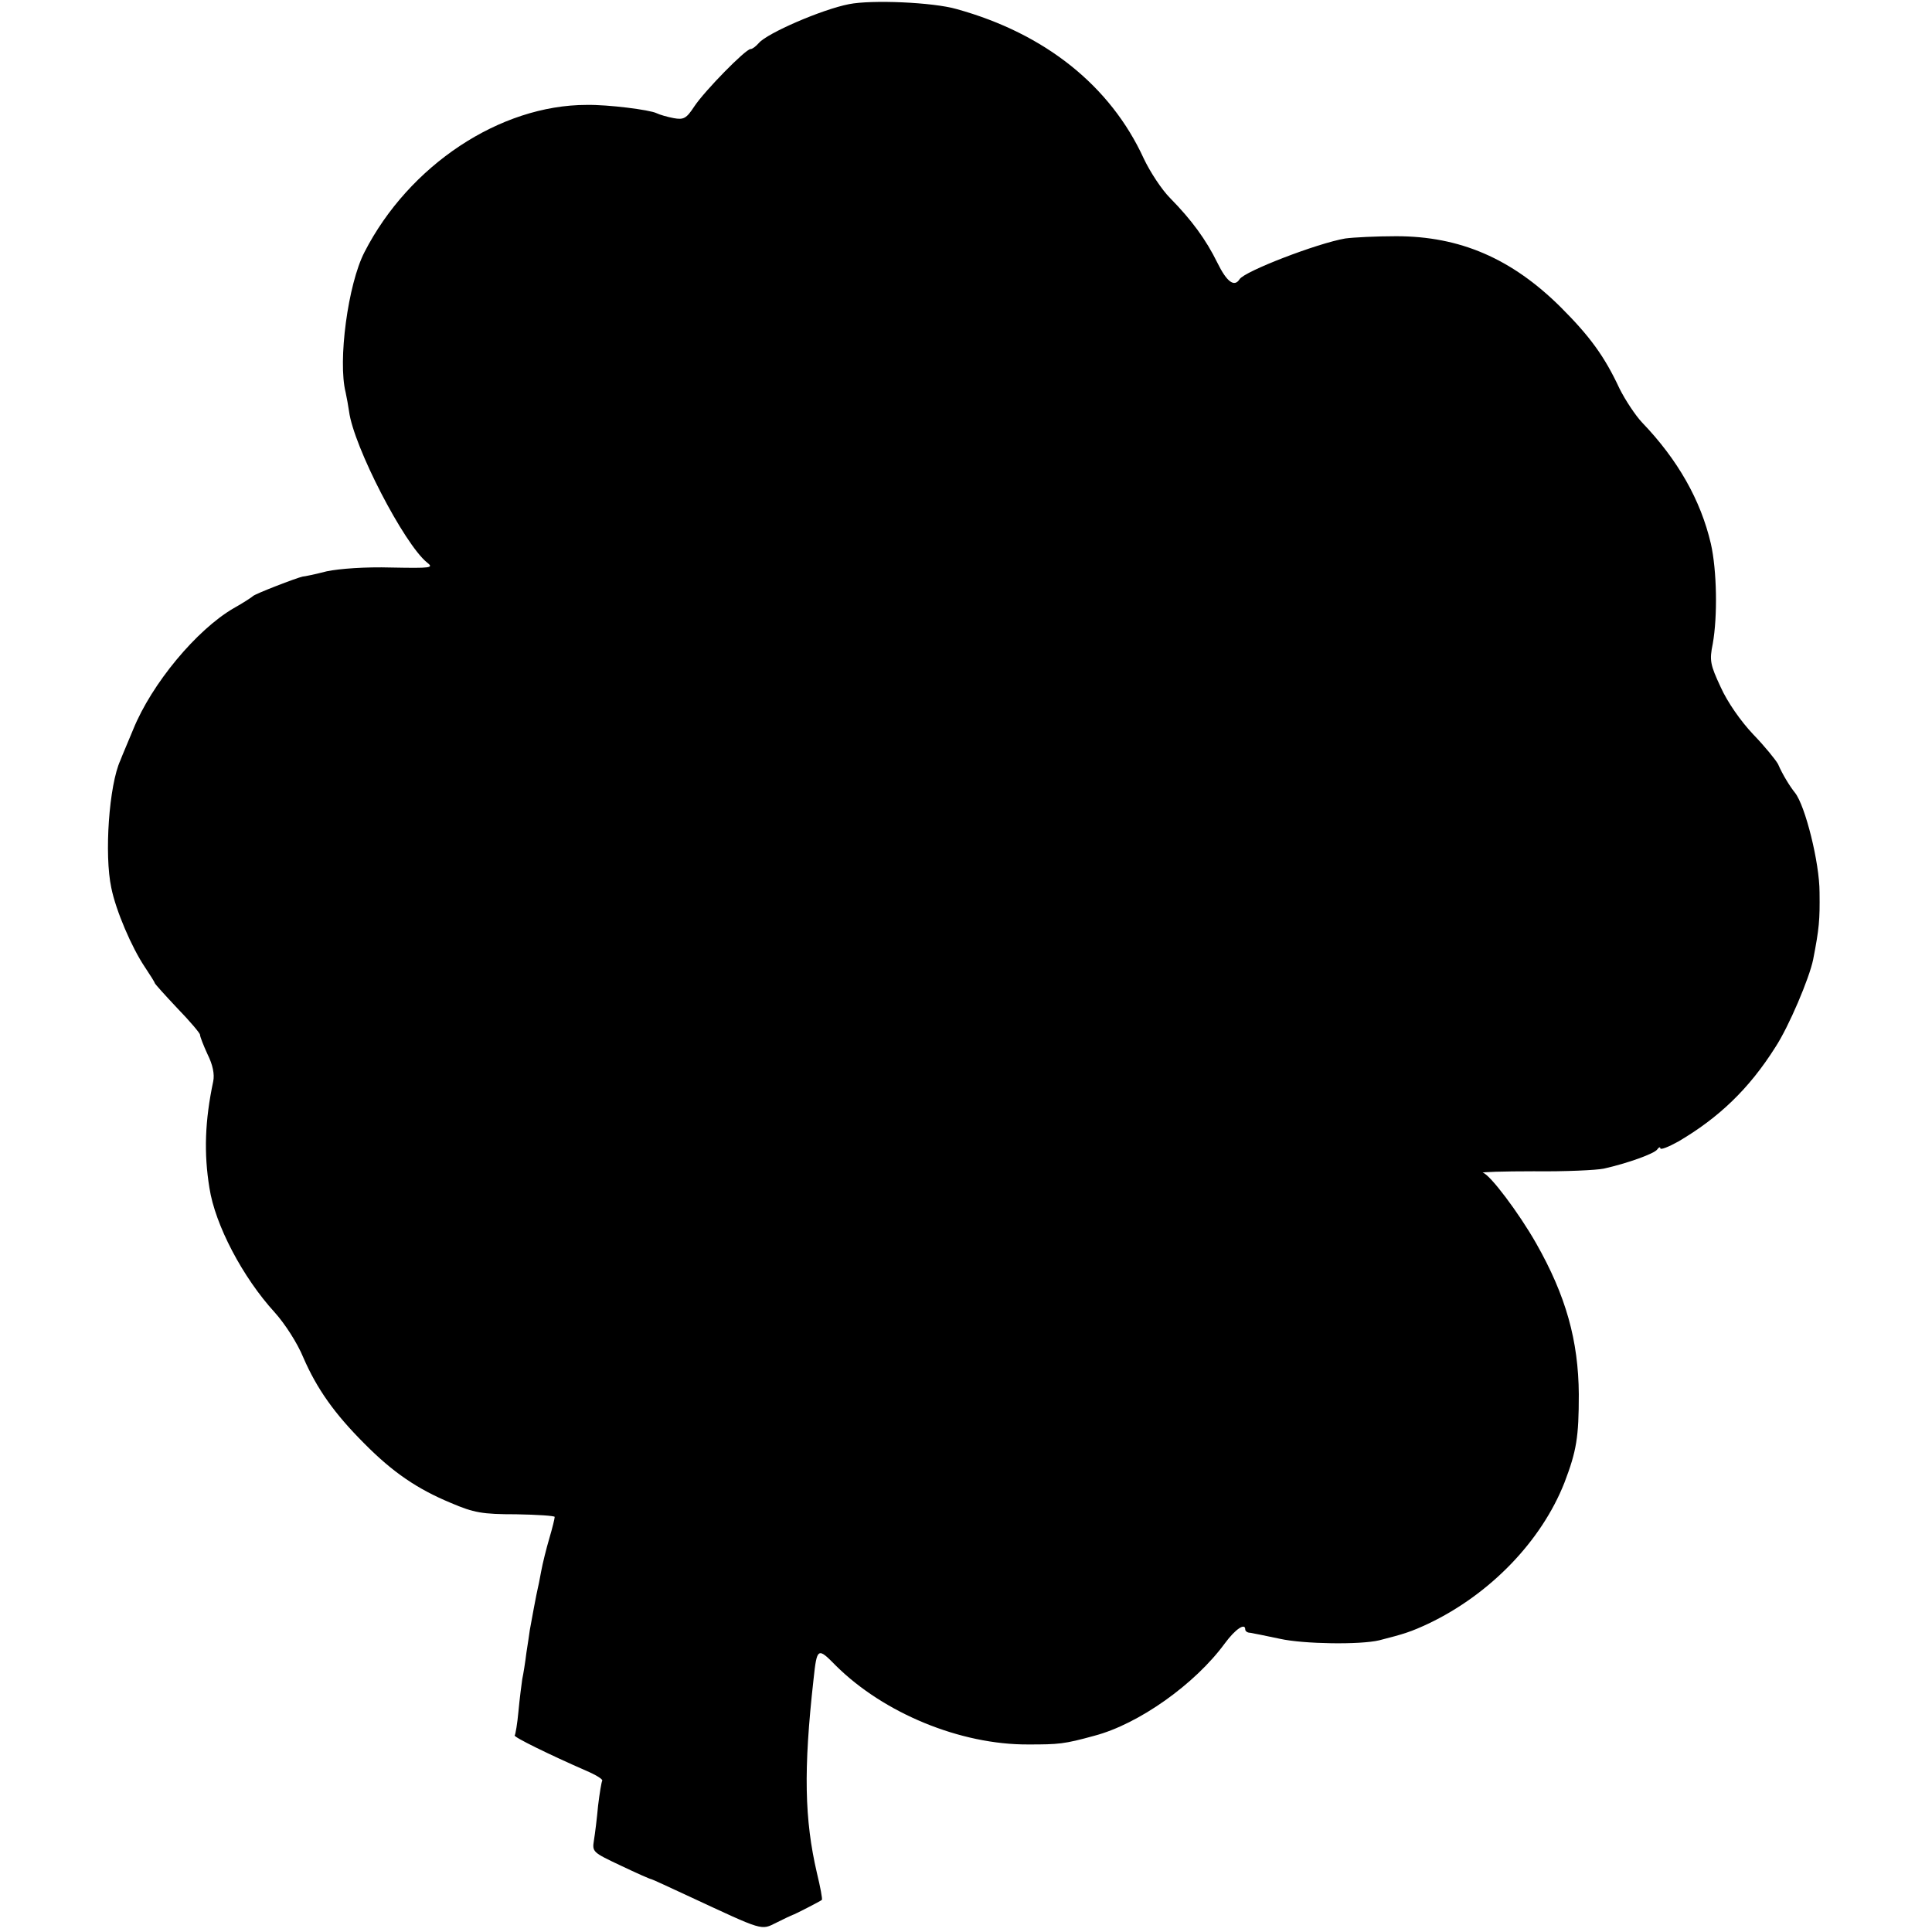<?xml version="1.0" standalone="no"?>
<!DOCTYPE svg PUBLIC "-//W3C//DTD SVG 20010904//EN"
 "http://www.w3.org/TR/2001/REC-SVG-20010904/DTD/svg10.dtd">
<svg version="1.0" xmlns="http://www.w3.org/2000/svg"
 width="512pt" height="512pt" viewBox="0 0 512 512"
 preserveAspectRatio="xMidYMid meet">
<g transform="translate(0,512) scale(0.1,-0.1)"
fill="#000000" stroke="none">
<path d="M2250 5109 c-72 -14 -217 -77 -239 -103 -8 -9 -17 -16 -22 -16 -13 0
-121 -110 -149 -152 -21 -32 -28 -36 -55 -31 -16 3 -37 9 -45 13 -18 9 -129
23 -185 22 -230 0 -471 -160 -589 -390 -44 -85 -71 -289 -50 -372 3 -14 7 -36
9 -50 12 -93 146 -352 207 -401 18 -14 11 -15 -95 -13 -69 2 -137 -3 -171 -10
-31 -8 -60 -14 -64 -14 -15 -3 -127 -46 -132 -52 -3 -3 -26 -18 -51 -32 -98
-57 -217 -200 -266 -321 -14 -34 -30 -71 -34 -82 -30 -65 -43 -250 -24 -338
12 -60 54 -158 89 -210 14 -21 26 -40 26 -42 0 -2 27 -32 60 -67 33 -34 60
-66 60 -70 0 -5 9 -28 20 -52 14 -28 19 -53 15 -72 -22 -104 -25 -190 -10
-282 15 -98 88 -237 173 -330 27 -30 60 -81 76 -120 36 -83 83 -149 161 -227
76 -77 141 -121 230 -158 61 -26 83 -30 173 -30 56 -1 102 -4 102 -7 0 -4 -6
-29 -14 -56 -8 -27 -18 -67 -22 -89 -4 -22 -8 -42 -9 -45 -2 -7 -18 -92 -21
-110 -1 -8 -5 -35 -9 -60 -3 -25 -8 -56 -11 -70 -2 -14 -7 -52 -10 -85 -3 -33
-8 -62 -10 -64 -4 -4 92 -51 188 -93 26 -11 46 -23 44 -27 -2 -3 -7 -33 -11
-66 -3 -33 -8 -74 -11 -92 -5 -31 -3 -32 71 -67 42 -20 78 -36 81 -36 2 0 47
-21 101 -46 198 -92 189 -90 231 -69 20 10 39 19 42 20 5 1 73 36 78 40 2 2
-4 34 -13 71 -33 142 -36 273 -9 514 9 84 11 85 59 36 127 -126 330 -210 510
-209 81 0 95 1 175 23 118 31 267 137 346 245 28 38 54 55 54 37 0 -5 6 -9 13
-9 6 -1 42 -8 79 -16 63 -14 213 -16 263 -4 67 17 85 23 130 44 164 78 300
219 361 374 32 84 38 120 38 234 -1 142 -34 261 -113 400 -46 81 -123 183
-141 187 -8 2 53 4 135 4 83 -1 166 3 185 7 63 14 135 40 142 51 4 6 8 7 8 3
0 -5 21 3 48 18 107 63 187 139 257 250 36 55 90 183 100 232 16 82 18 105 17
178 0 79 -38 230 -65 264 -13 16 -33 48 -45 76 -6 11 -35 47 -66 79 -33 35
-68 85 -86 125 -28 60 -30 71 -21 115 13 73 11 194 -5 265 -27 116 -88 223
-182 321 -18 19 -45 60 -60 90 -40 86 -79 139 -156 216 -130 129 -267 188
-436 188 -52 0 -113 -3 -135 -6 -75 -13 -267 -87 -280 -108 -14 -22 -34 -7
-59 44 -30 61 -68 113 -125 171 -22 22 -53 69 -70 105 -88 192 -261 331 -496
396 -62 18 -225 25 -285 13z"/>
</g>
</svg>
